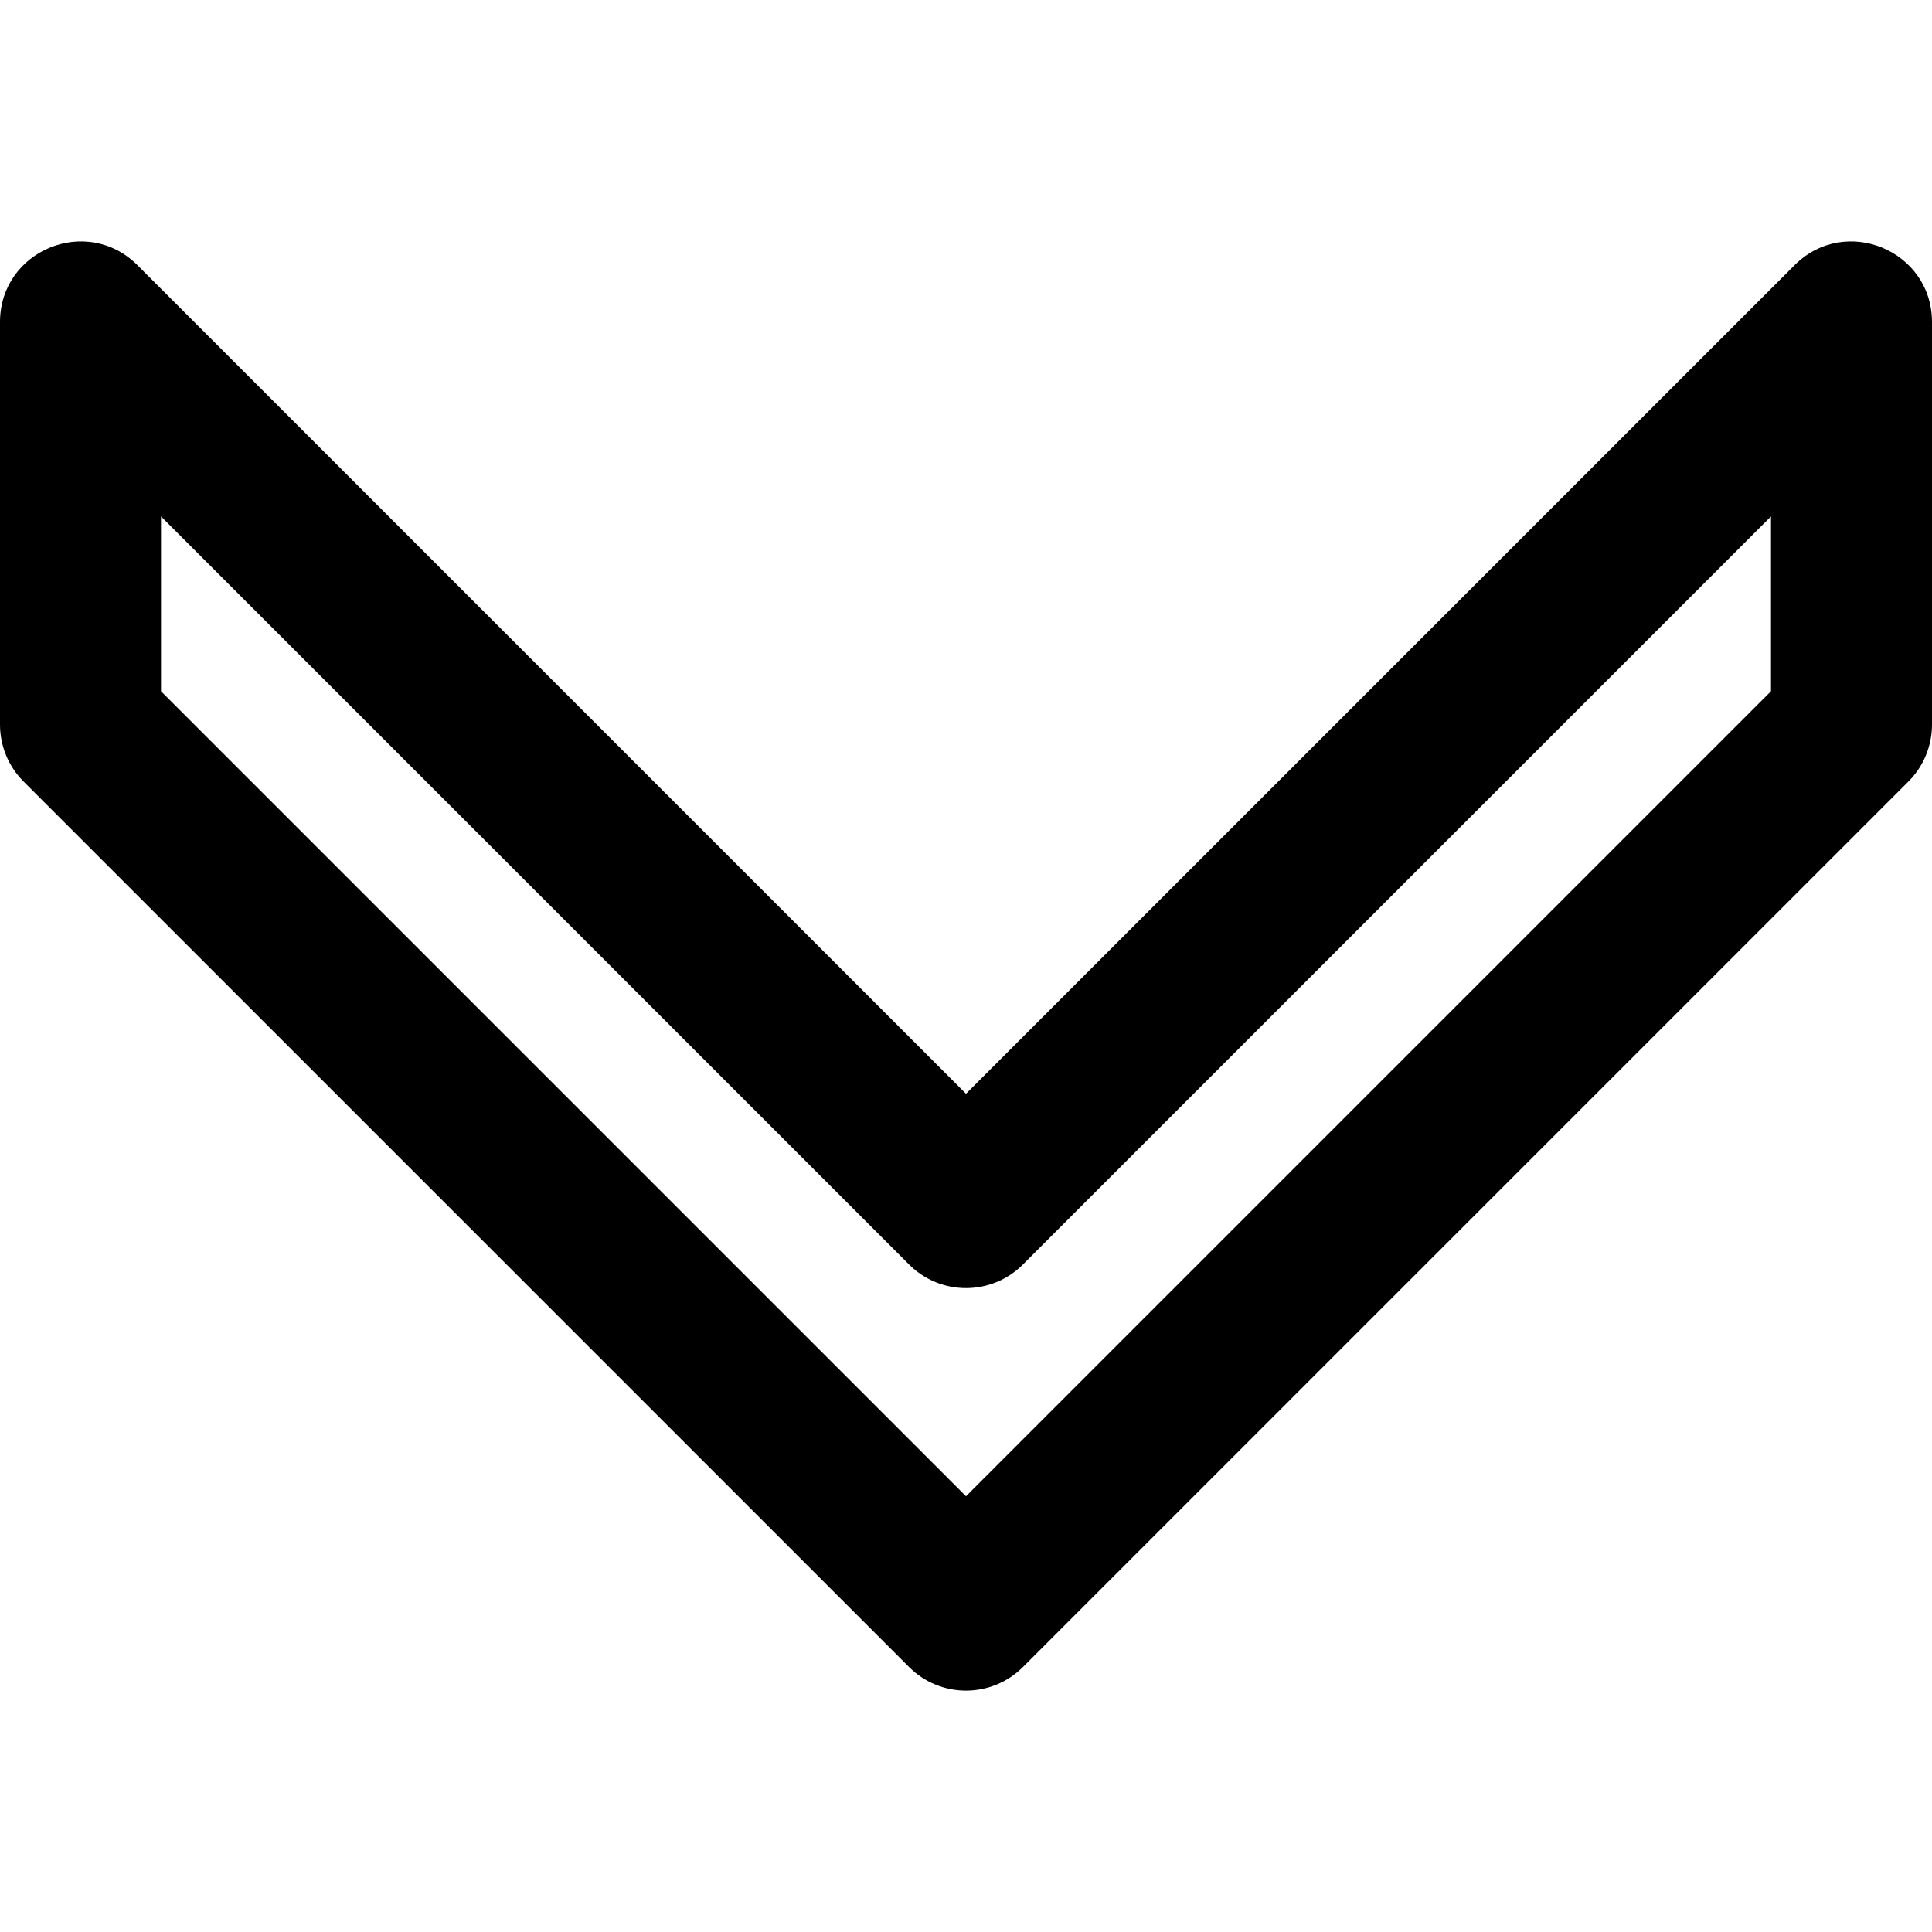 <?xml version="1.0" encoding="iso-8859-1"?>
<!-- Uploaded to: SVG Repo, www.svgrepo.com, Generator: SVG Repo Mixer Tools -->
<svg fill="#000000" height="800px" width="800px" version="1.1" id="Layer_1" xmlns="http://www.w3.org/2000/svg" xmlns:xlink="http://www.w3.org/1999/xlink" 
	 viewBox="0 0 512 512" xml:space="preserve">
<g>
	<g>
		<path d="M475.582,70.27L256,289.852L36.418,70.27C22.979,56.831,0,66.349,0,85.355v106.667c0,5.658,2.248,11.084,6.248,15.085
			l234.667,234.667c8.331,8.331,21.839,8.331,30.17,0l234.667-234.667c4.001-4.001,6.248-9.427,6.248-15.085V85.355
			C512,66.349,489.021,56.831,475.582,70.27z M469.333,183.185L256,396.518L42.667,183.185v-46.327l198.248,198.248
			c8.331,8.331,21.839,8.331,30.17,0l198.248-198.248V183.185z"/>
	</g>
</g>
</svg>